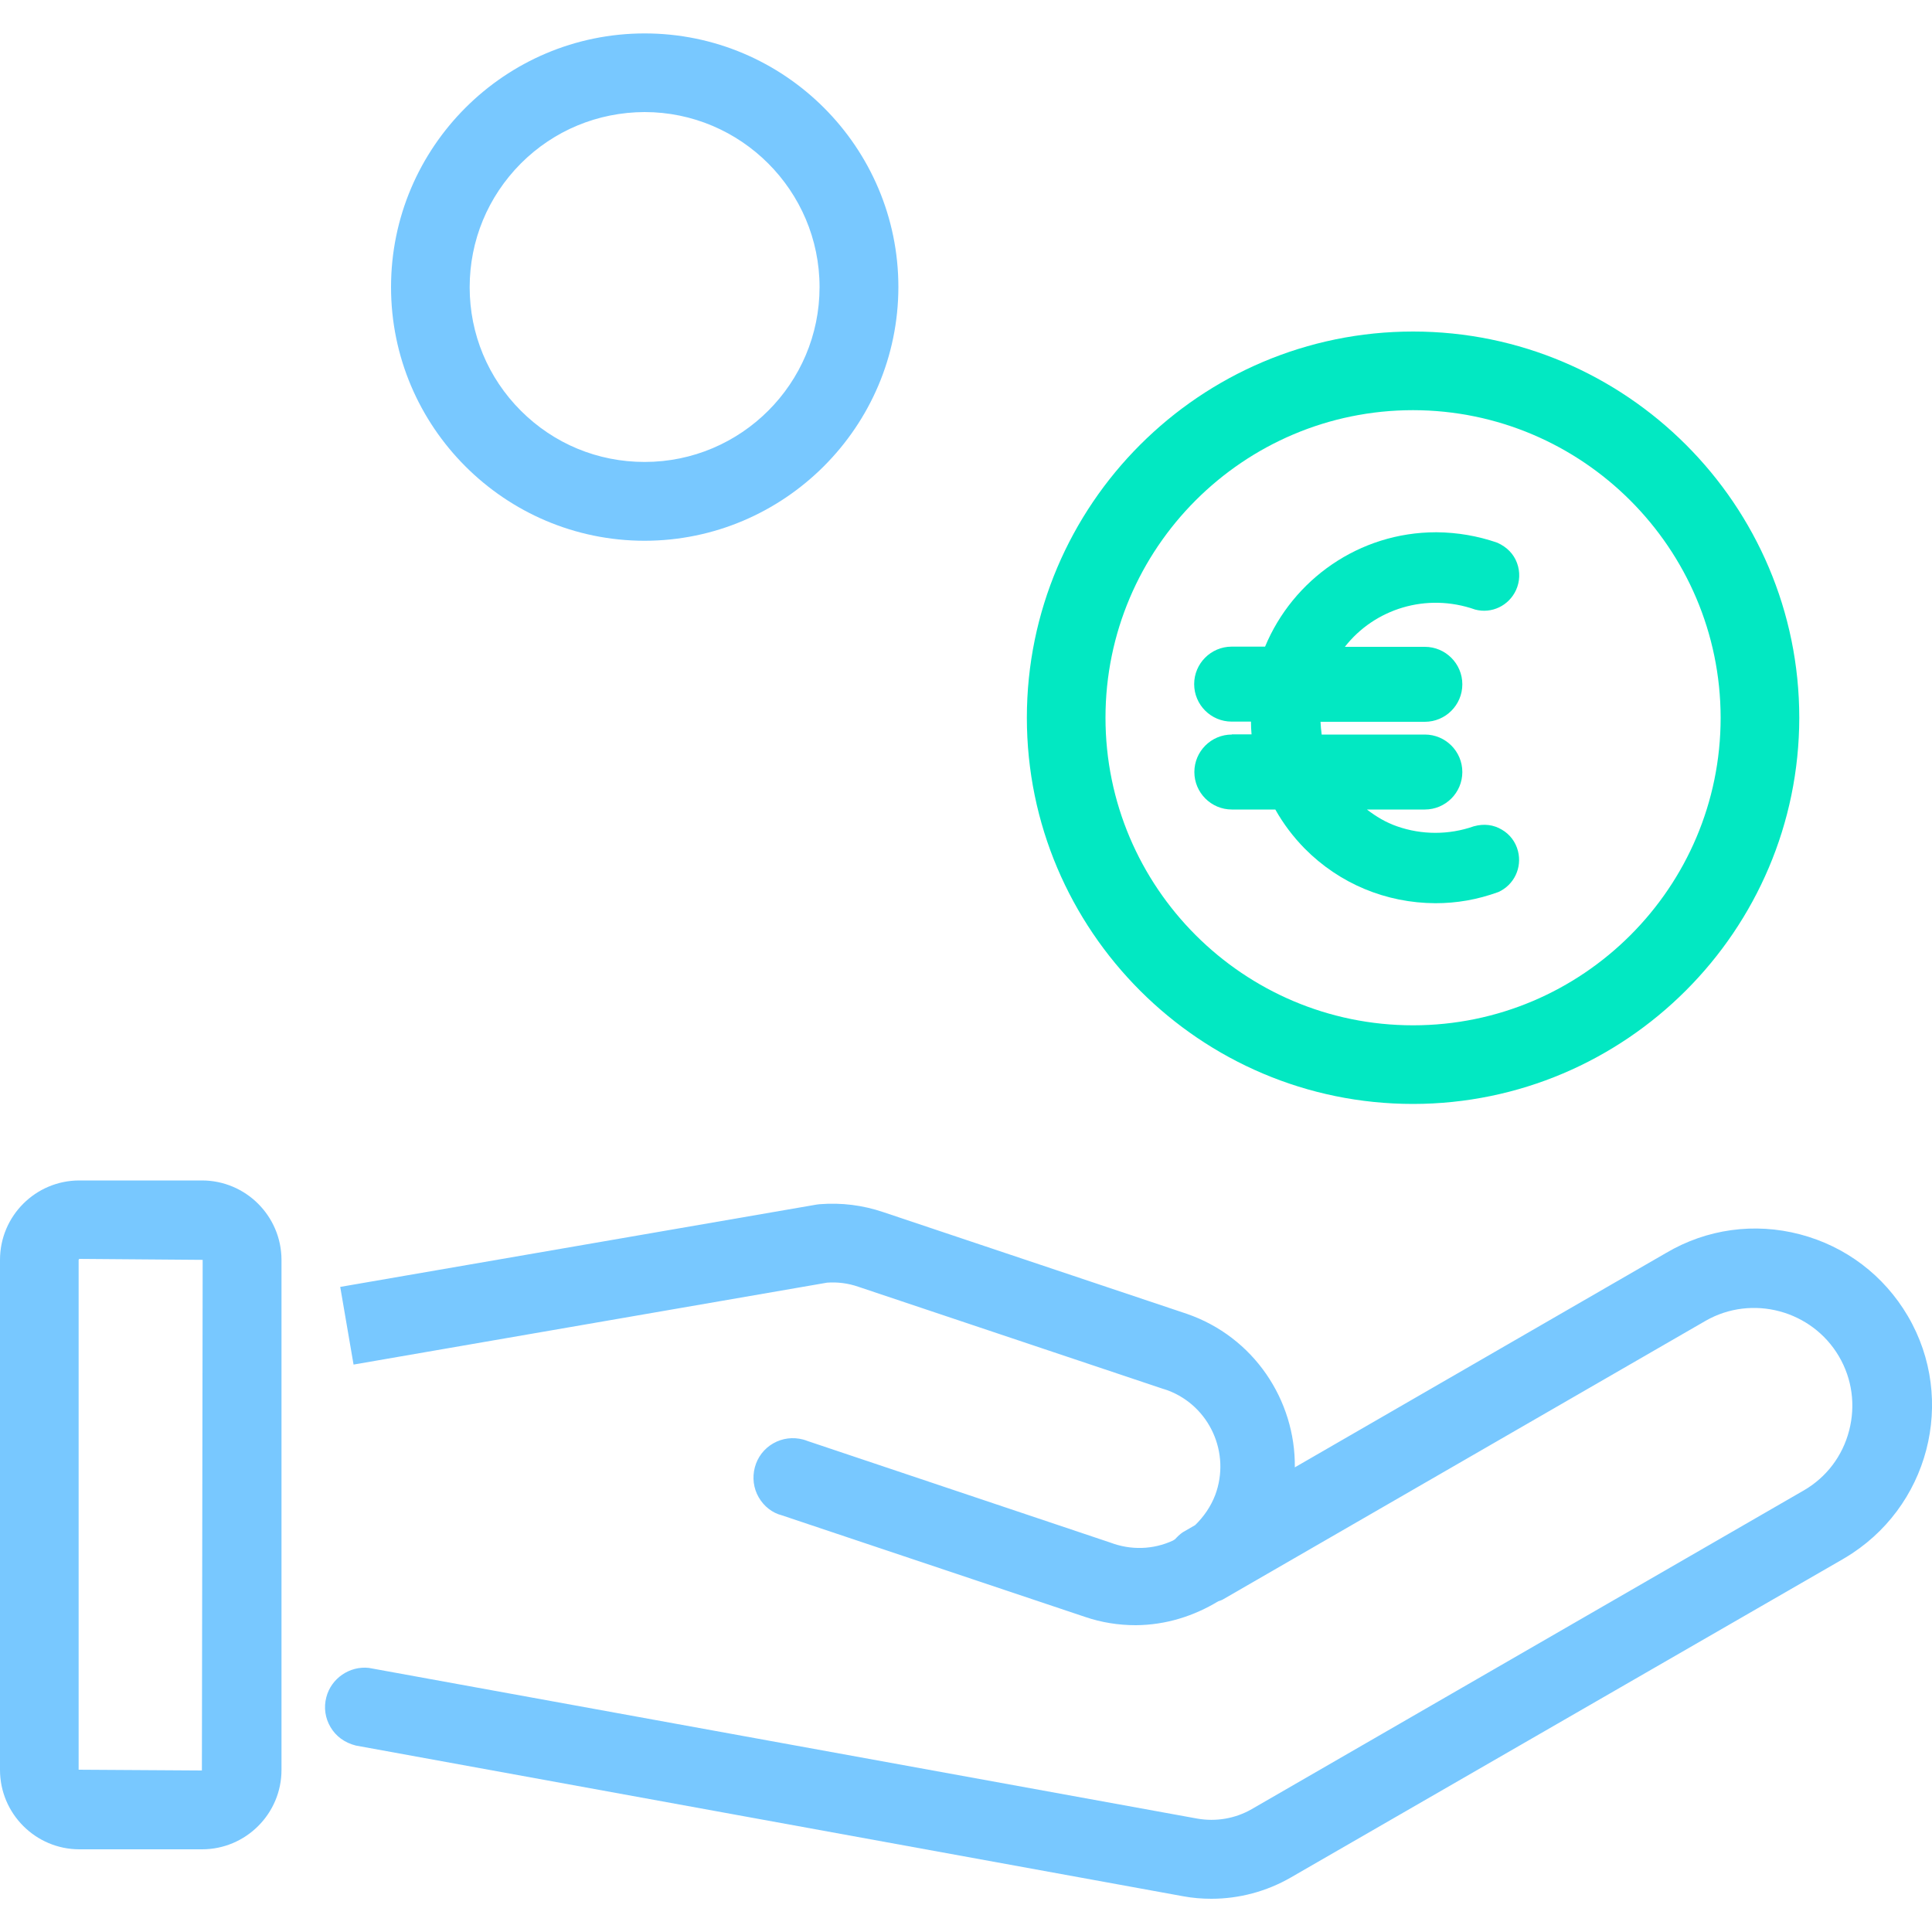 <?xml version="1.0" encoding="UTF-8"?>
<svg xmlns="http://www.w3.org/2000/svg" xmlns:xlink="http://www.w3.org/1999/xlink" version="1.1" id="Ebene_1" x="0px" y="0px" width="100px" height="100px" viewBox="0 0 100 100" style="enable-background:new 0 0 100 100;" xml:space="preserve">
<style type="text/css">
	.st0{fill:#78C8FF;}
	.st1{fill-rule:evenodd;clip-rule:evenodd;fill:#78C8FF;}
	.st2{fill:#FFFFFF;}
	.st3{fill:#02E8C2;}
	.st4{fill:none;}
</style>
<path class="st0" d="M98.75,68.12c-1.24-2.11-3.22-3.61-5.58-4.23c-2.36-0.62-4.83-0.28-6.93,0.96l-19.22,11.1  c0.04-3.48-2.13-6.76-5.6-7.95l-15.7-5.26c-1.06-0.36-2.16-0.5-3.3-0.41c-0.06,0.01-0.12,0.01-0.16,0.02l-24.65,4.26l0.69,4.02  l24.51-4.24c0.54-0.04,1.09,0.03,1.61,0.21l15.73,5.27c0.09,0.03,0.19,0.06,0.28,0.09c2.18,0.81,3.28,3.25,2.47,5.42  c-0.23,0.6-0.59,1.12-1.04,1.56l-0.64,0.37c-0.15,0.1-0.28,0.23-0.4,0.36c-0.04,0.02-0.07,0.05-0.11,0.07  c-1.02,0.47-2.17,0.51-3.25,0.1l-15.65-5.25c-0.08-0.03-0.16-0.06-0.24-0.08c-0.53-0.14-1.08-0.07-1.55,0.2  c-0.47,0.27-0.81,0.71-0.95,1.24c-0.14,0.53-0.07,1.08,0.2,1.55c0.27,0.47,0.71,0.81,1.19,0.93l15.7,5.26  c0.85,0.29,1.73,0.43,2.63,0.43l0-0.85l0,0.85c1.55-0.01,3-0.47,4.27-1.24c0.08-0.03,0.17-0.05,0.25-0.1l24.98-14.42  c2.4-1.37,5.49-0.54,6.89,1.84c0.69,1.17,0.87,2.54,0.53,3.85c-0.34,1.31-1.17,2.41-2.34,3.09L64.79,93.64  c-0.85,0.49-1.85,0.66-2.82,0.49l-42.88-7.8c-0.99-0.11-1.95,0.54-2.2,1.52c-0.14,0.53-0.06,1.08,0.22,1.55  c0.28,0.47,0.72,0.8,1.31,0.95l42.82,7.8c0.48,0.09,0.98,0.13,1.46,0.13v0c1.44,0,2.86-0.38,4.11-1.1l28.56-16.47l0.1-0.06  C99.83,78.08,101.3,72.47,98.75,68.12z"></path>
<path class="st0" d="M10.45,61.1H4.11C1.84,61.1,0,62.94,0,65.21v26.4c0,2.26,1.84,4.11,4.11,4.11h6.35c2.26,0,4.11-1.84,4.11-4.11  V65.2C14.56,62.94,12.72,61.1,10.45,61.1z M10.49,65.21l-0.04,26.43L4.07,91.6V65.21c0-0.02,0.02-0.04,0.04-0.05L10.49,65.21z"></path>
<path class="st0" d="M33.37,27.99L33.37,27.99c7.23-0.01,13.12-5.9,13.13-13.13c0-7.24-5.89-13.13-13.13-13.13  c-7.24,0-13.13,5.89-13.13,13.13C20.24,22.1,26.13,27.99,33.37,27.99z M24.31,14.87c0-2.42,0.94-4.69,2.65-6.41  c1.71-1.71,3.98-2.65,6.4-2.66c4.99,0,9.06,4.07,9.06,9.06c0,4.99-4.06,9.05-9.05,9.05c0,0,0,0-0.01,0c-2.42,0-4.69-0.94-6.4-2.65  C25.26,19.56,24.31,17.29,24.31,14.87z"></path>
<path class="st3" d="M73.14,57.14L73.14,57.14c11.01-0.01,19.98-8.98,19.99-19.99c0-11.02-8.97-19.99-19.99-19.99  s-19.99,8.97-19.99,19.99C53.15,48.17,62.12,57.14,73.14,57.14z M57.22,37.15c0-8.78,7.14-15.92,15.92-15.92  c8.77,0.01,15.91,7.15,15.92,15.92c0,8.78-7.14,15.92-15.92,15.92C64.36,53.07,57.22,45.93,57.22,37.15z"></path>
<path class="st3" d="M63.76,38.02c-1.07,0-1.94,0.87-1.94,1.94s0.87,1.94,1.94,1.94h2.25c0.41,0.73,0.92,1.41,1.52,2.02  c1.8,1.82,4.21,2.82,6.77,2.83l0-0.85v0.85c0,0,0,0,0,0c1.09,0,2.16-0.18,3.26-0.58c0.81-0.37,1.23-1.26,1.01-2.12  c-0.12-0.47-0.42-0.87-0.84-1.11c-0.42-0.25-0.91-0.32-1.45-0.17c-1.28,0.45-2.69,0.45-3.97,0c-0.58-0.2-1.09-0.51-1.56-0.87h3  c1.07,0,1.94-0.87,1.94-1.94s-0.87-1.94-1.94-1.94h-5.34c-0.03-0.22-0.05-0.44-0.06-0.66h5.4c1.07,0,1.94-0.87,1.94-1.94  s-0.87-1.94-1.94-1.94h-4.14c1.53-1.96,4.21-2.82,6.74-1.93c0.86,0.23,1.75-0.2,2.12-1.01c0.2-0.44,0.22-0.94,0.05-1.4  c-0.17-0.46-0.51-0.82-1.02-1.05c-1.01-0.35-2.06-0.53-3.13-0.54c-0.01,0-0.02,0-0.04,0c-3.98,0-7.41,2.45-8.85,5.92h-1.73  c-1.07,0-1.94,0.87-1.94,1.94s0.87,1.94,1.94,1.94h1c0,0.22,0.01,0.44,0.03,0.66H63.76z"></path>
</svg>
